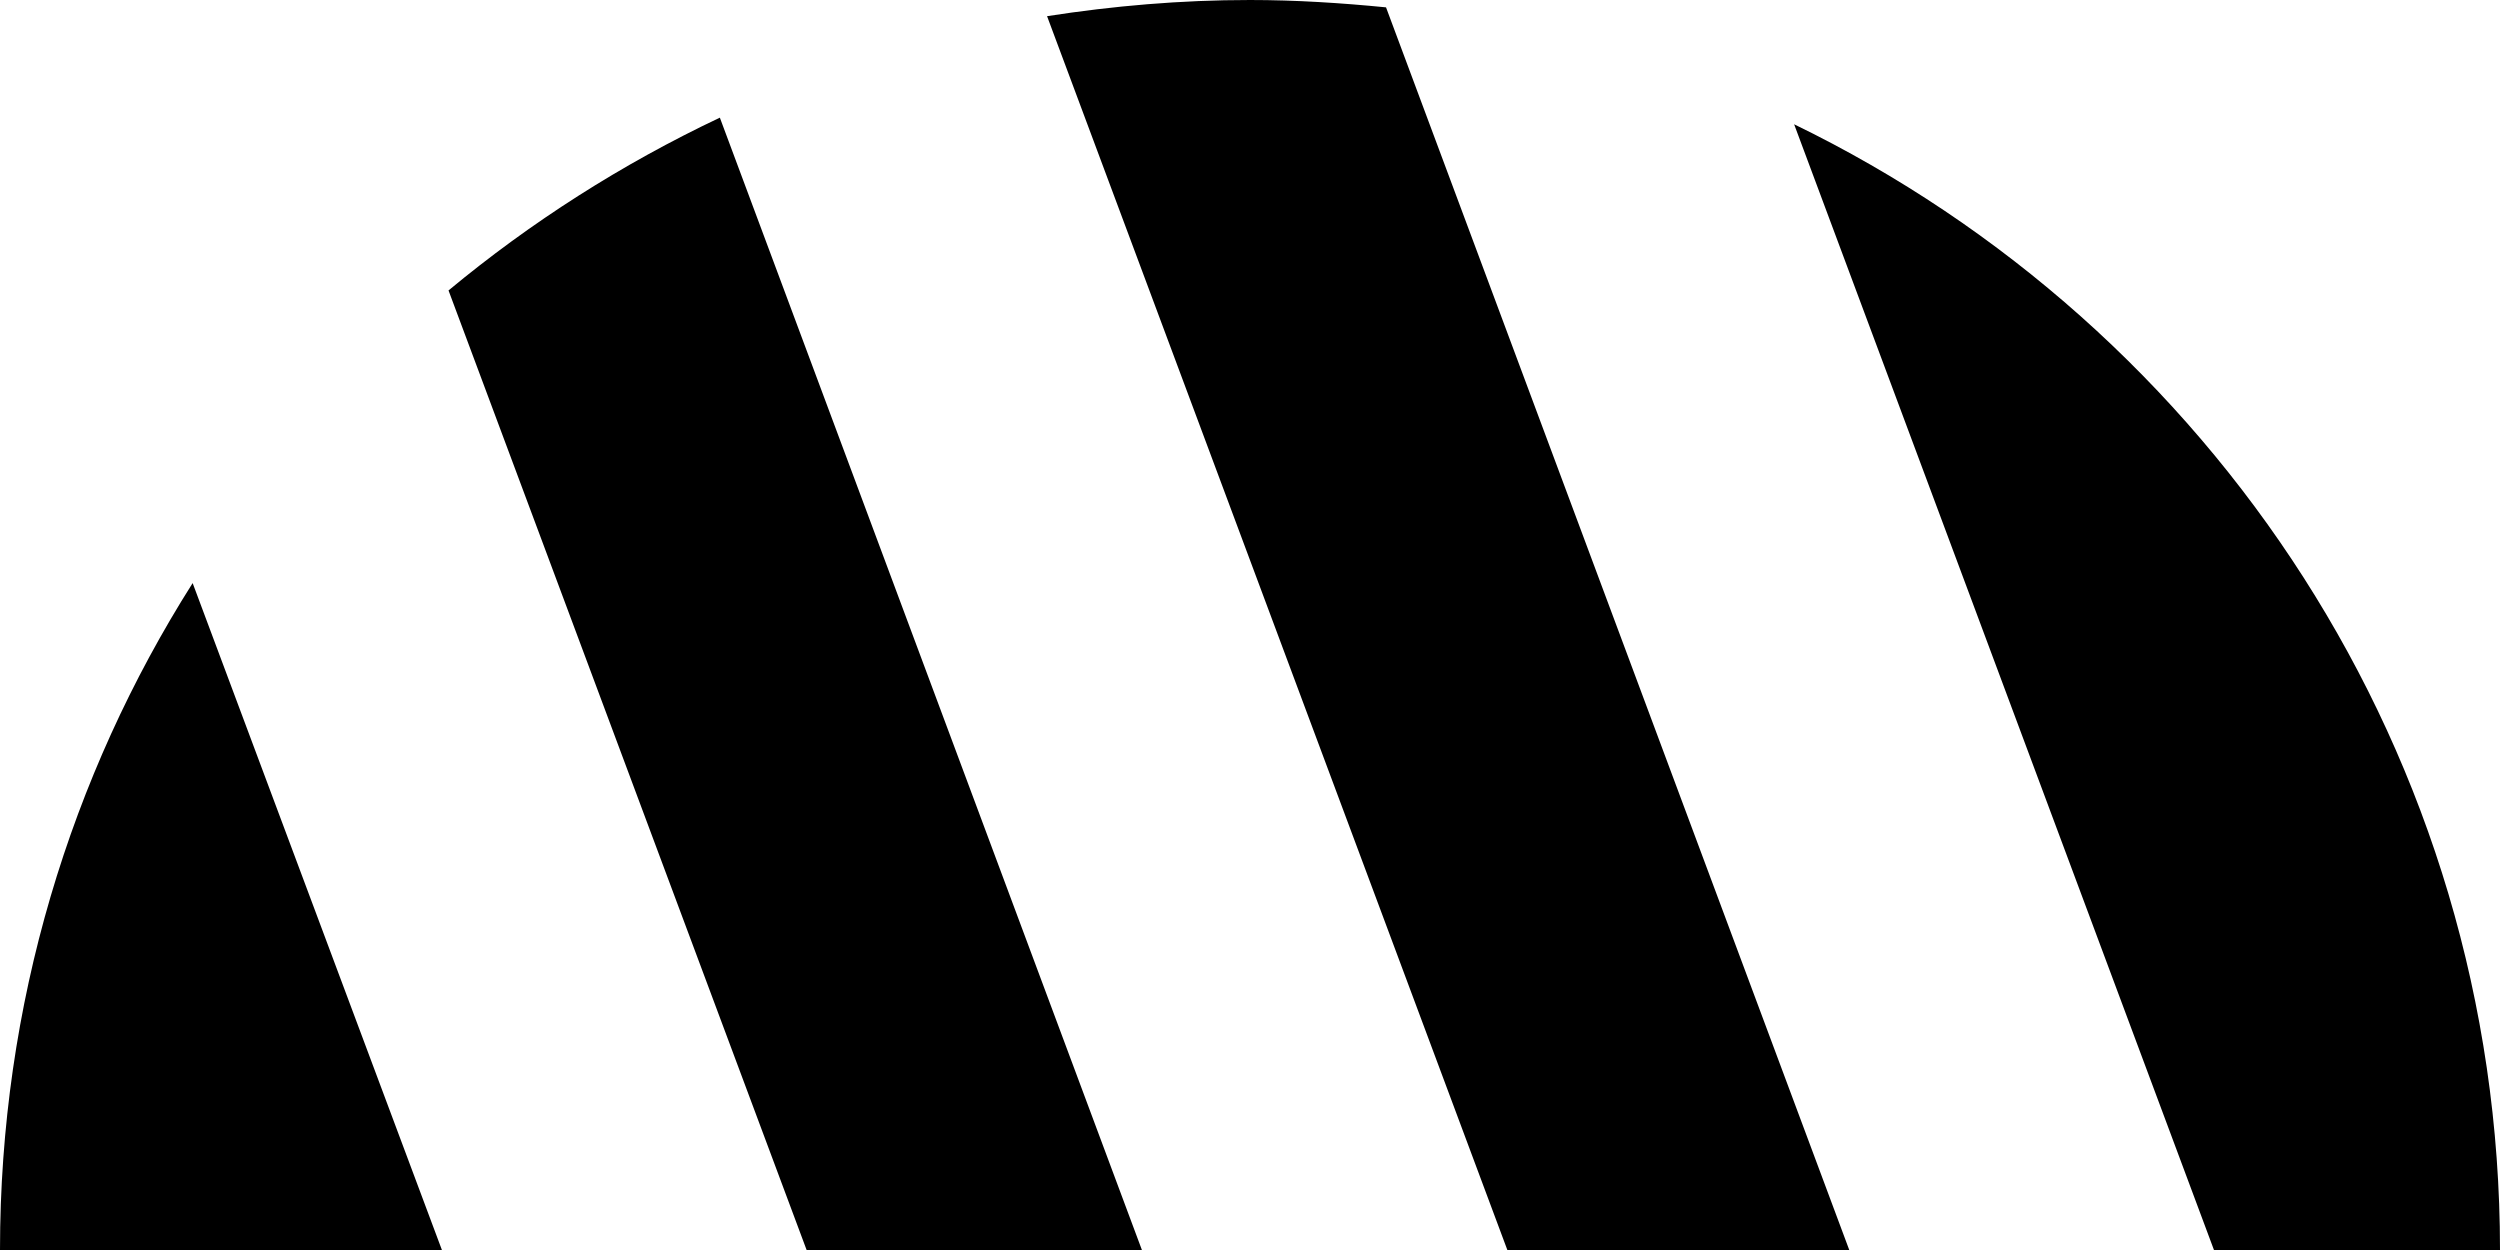 <?xml version="1.0" encoding="UTF-8"?>
<!DOCTYPE svg PUBLIC "-//W3C//DTD SVG 1.1//EN" "http://www.w3.org/Graphics/SVG/1.1/DTD/svg11.dtd">
<!-- Creator: CorelDRAW 2021.5 -->
<svg xmlns="http://www.w3.org/2000/svg" xml:space="preserve" width="34px" height="17px" version="1.1" style="shape-rendering:geometricPrecision; text-rendering:geometricPrecision; image-rendering:optimizeQuality; fill-rule:evenodd; clip-rule:evenodd"
viewBox="0 0 340 170"
 xmlns:xlink="http://www.w3.org/1999/xlink"
 xmlns:xodm="http://www.corel.com/coreldraw/odm/2003">
 <defs>
  <style type="text/css">
   <![CDATA[
    .fil0 {fill:black}
   ]]>
  </style>
 </defs>
 <g id="Layer_x0020_1">
  <path class="fil0" d="M155.3 170l-45.6 0 -48.7 -130.5c11.2,-9.3 23.6,-17.2 36.9,-23.5l57.4 154zm-95.2 0l-60.1 0c0,-33.4 9.6,-64.5 26.2,-90.7l33.9 90.7zm82.3 -167.8c9,-1.4 18.2,-2.2 27.6,-2.2 6.2,0 12.4,0.4 18.5,1l63 169 -46.5 0 -62.6 -167.8zm101.6 14.7c56.8,27.6 96,85.8 96,153.1l-38.9 0 -57.1 -153.1z"/>
 </g>
</svg>
